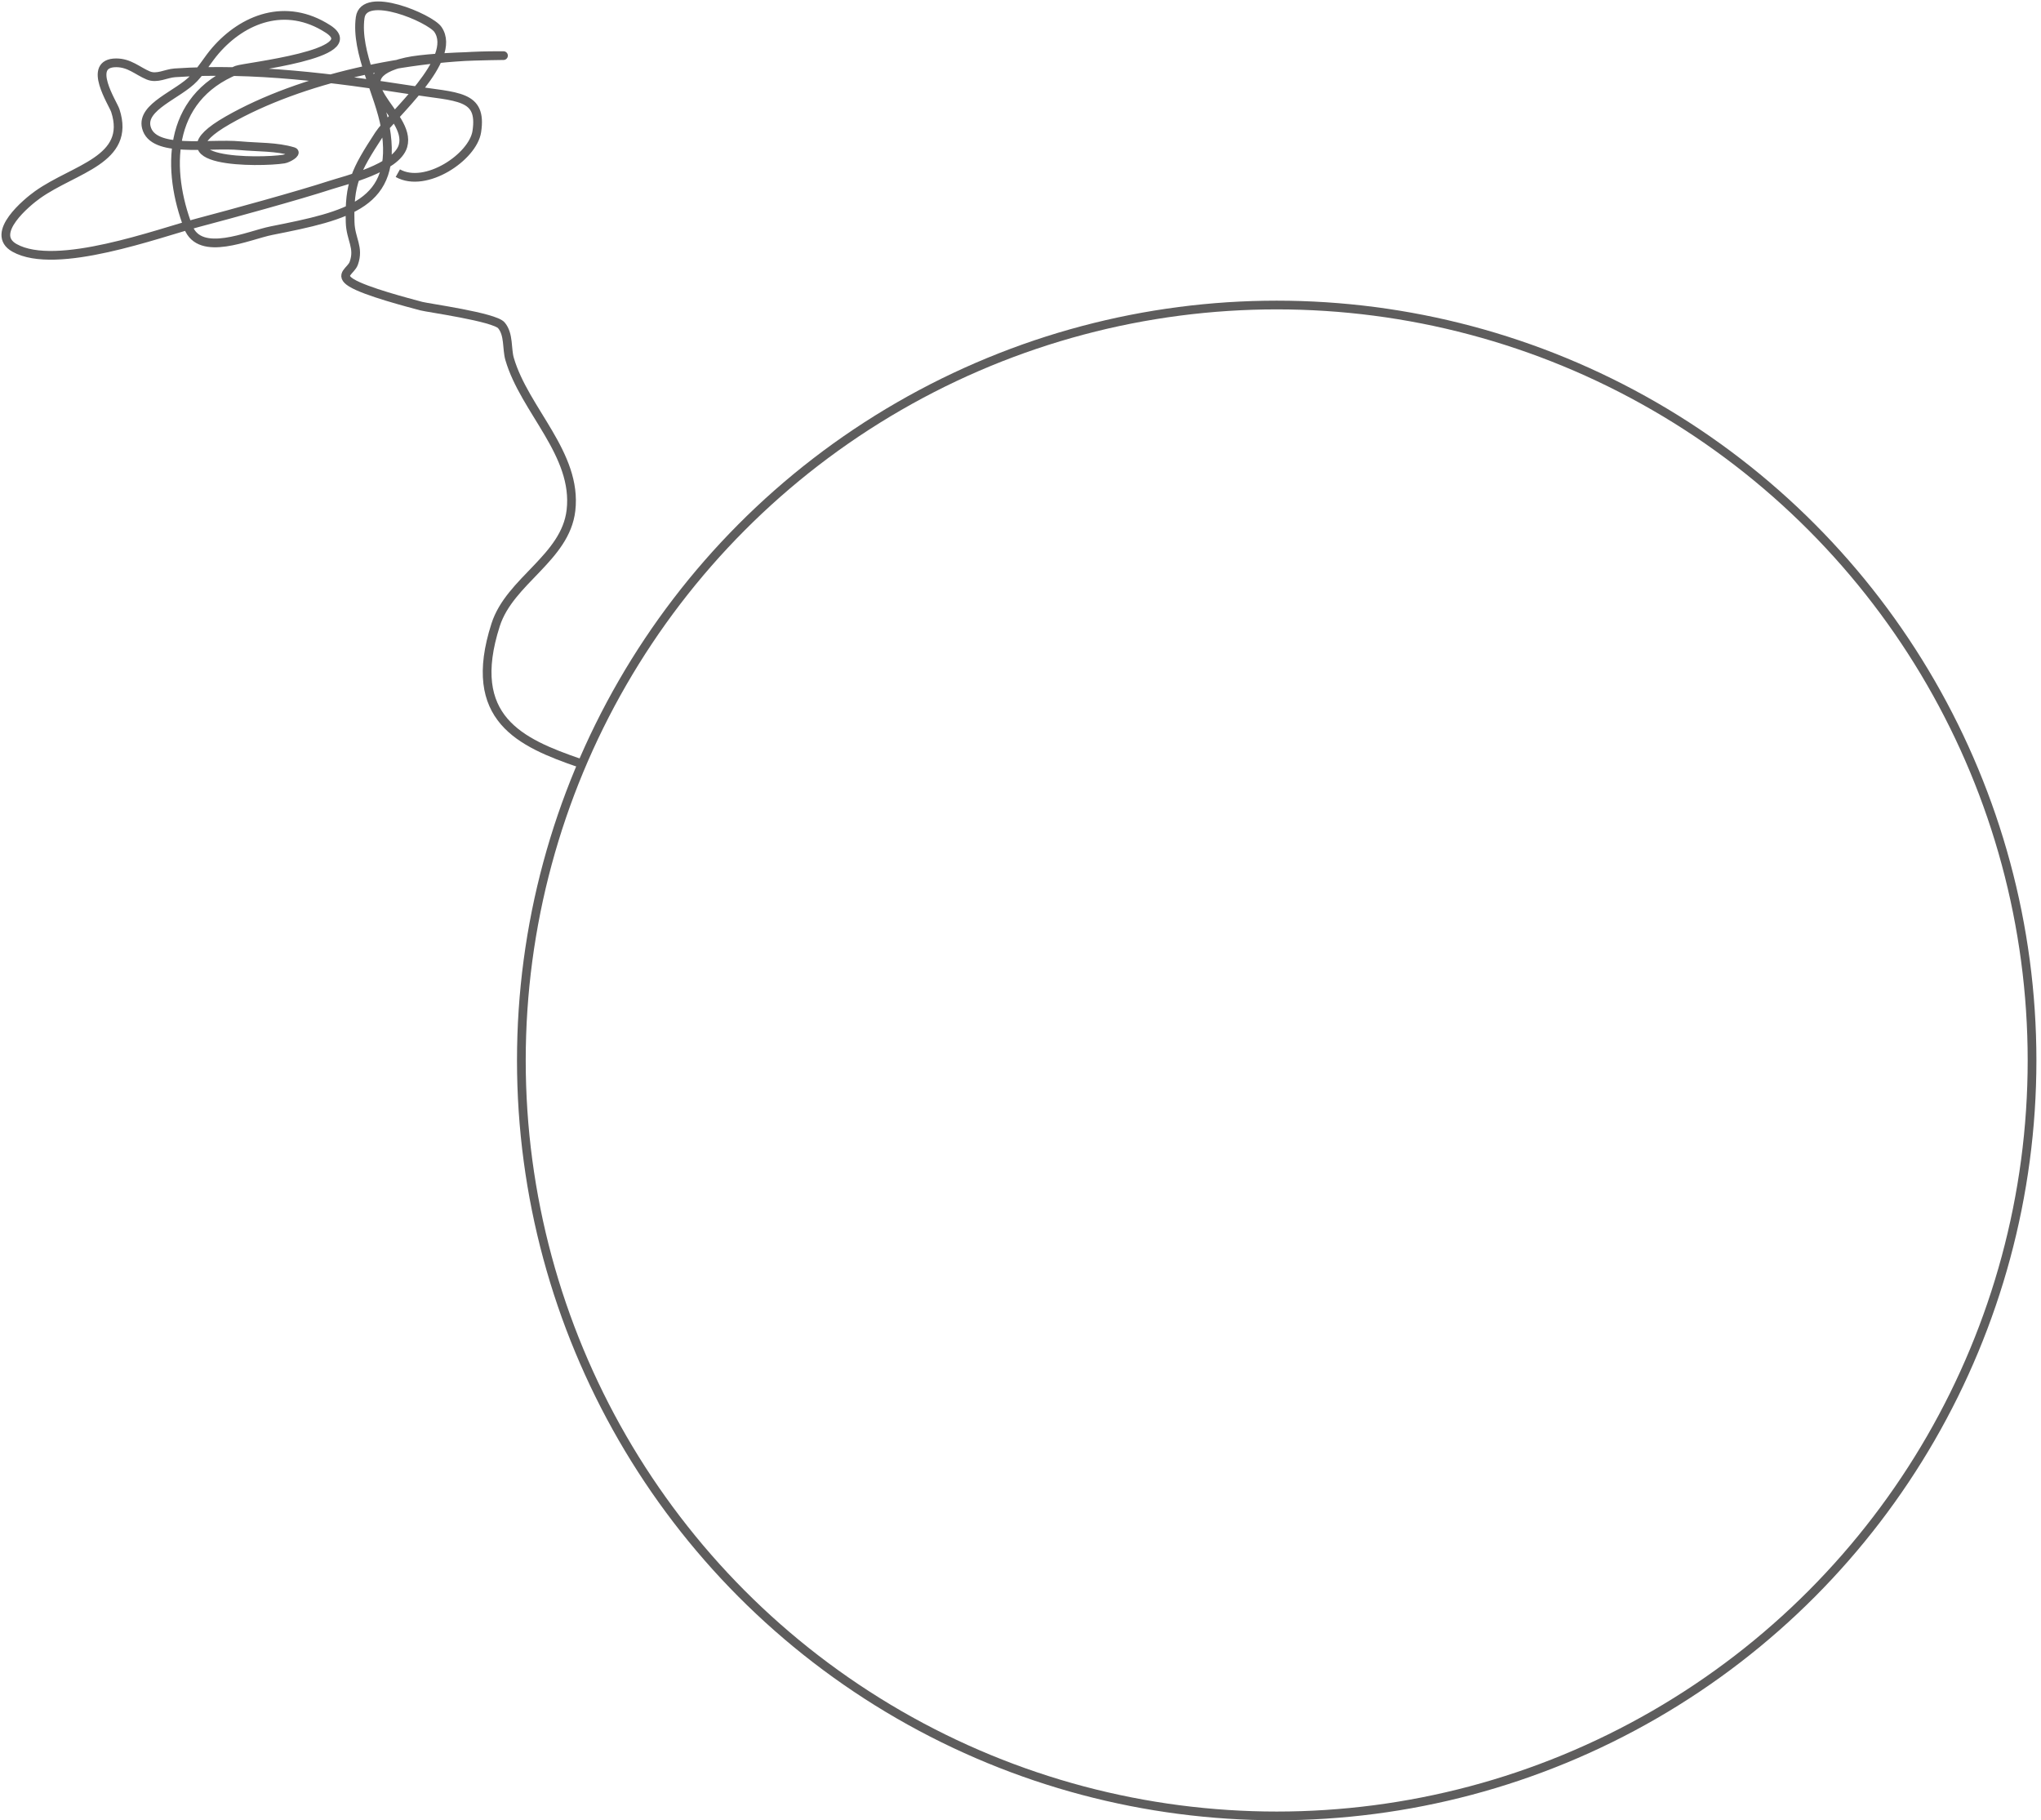 <?xml version="1.0" encoding="UTF-8"?> <svg xmlns="http://www.w3.org/2000/svg" width="351" height="313" viewBox="0 0 351 313" fill="none"><path d="M99.672 131.209C89.532 127.699 80.049 123.579 85.237 107.442C87.685 99.831 97.24 95.948 98.193 87.761C99.32 78.071 90.223 70.571 87.64 61.726C87.126 59.964 87.552 57.527 86.23 55.945C85.032 54.512 73.543 52.935 72.438 52.635C70.275 52.048 62.874 50.143 60.423 48.62C58.202 47.24 60.375 46.577 60.841 45.266C61.816 42.519 60.297 41.174 60.214 38.206C60.026 31.565 61.128 29.366 65.177 23.158C67.336 19.846 78.824 10.167 75.311 5.065C73.975 3.125 62.584 -1.739 61.938 3.036C61.121 9.071 65.273 16.116 66.274 21.966C68.524 35.122 59.935 37.032 46.683 39.662C42.73 40.446 34.399 44.333 32.369 39.044C28.706 29.498 28.52 16.958 40.728 12.038C41.987 11.53 63.125 9.307 56.4 4.977C49.124 0.292 41.786 3.253 37.071 8.684C35.74 10.217 34.762 11.961 33.362 13.45C30.684 16.297 24.292 18.316 25.16 21.878C26.274 26.449 35.811 24.543 41.303 25.055C44.358 25.341 47.554 25.189 50.445 26.07C51.14 26.282 49.551 27.233 48.825 27.35C44.75 28.004 26.203 28.104 39.161 20.687C51.813 13.445 70.33 9.566 85.55 9.566C90.791 9.566 74.942 9.485 69.878 10.626C57.679 13.373 70.934 19.525 69.304 25.099C68.185 28.925 59.301 31.013 56.87 31.807C51.353 33.609 39.673 36.813 34.041 38.294C27.28 40.072 9.645 46.649 2.488 42.618C-1.906 40.144 4.669 34.755 6.458 33.484C12.805 28.974 22.615 27.511 19.831 19.01C19.428 17.778 14.813 10.802 19.988 10.802C22.262 10.802 23.641 12.19 25.474 12.964C27.015 13.615 28.511 12.629 30.071 12.523C43.572 11.603 57.473 13.437 70.714 15.48C78.717 16.714 82.966 16.276 81.998 22.628C81.331 27.005 73.186 32.464 68.415 29.777" stroke="#5E5D5D" stroke-width="1.5"></path><circle cx="219.56" cy="182.349" r="129.9" stroke="#5E5D5D" stroke-width="1.5"></circle></svg> 